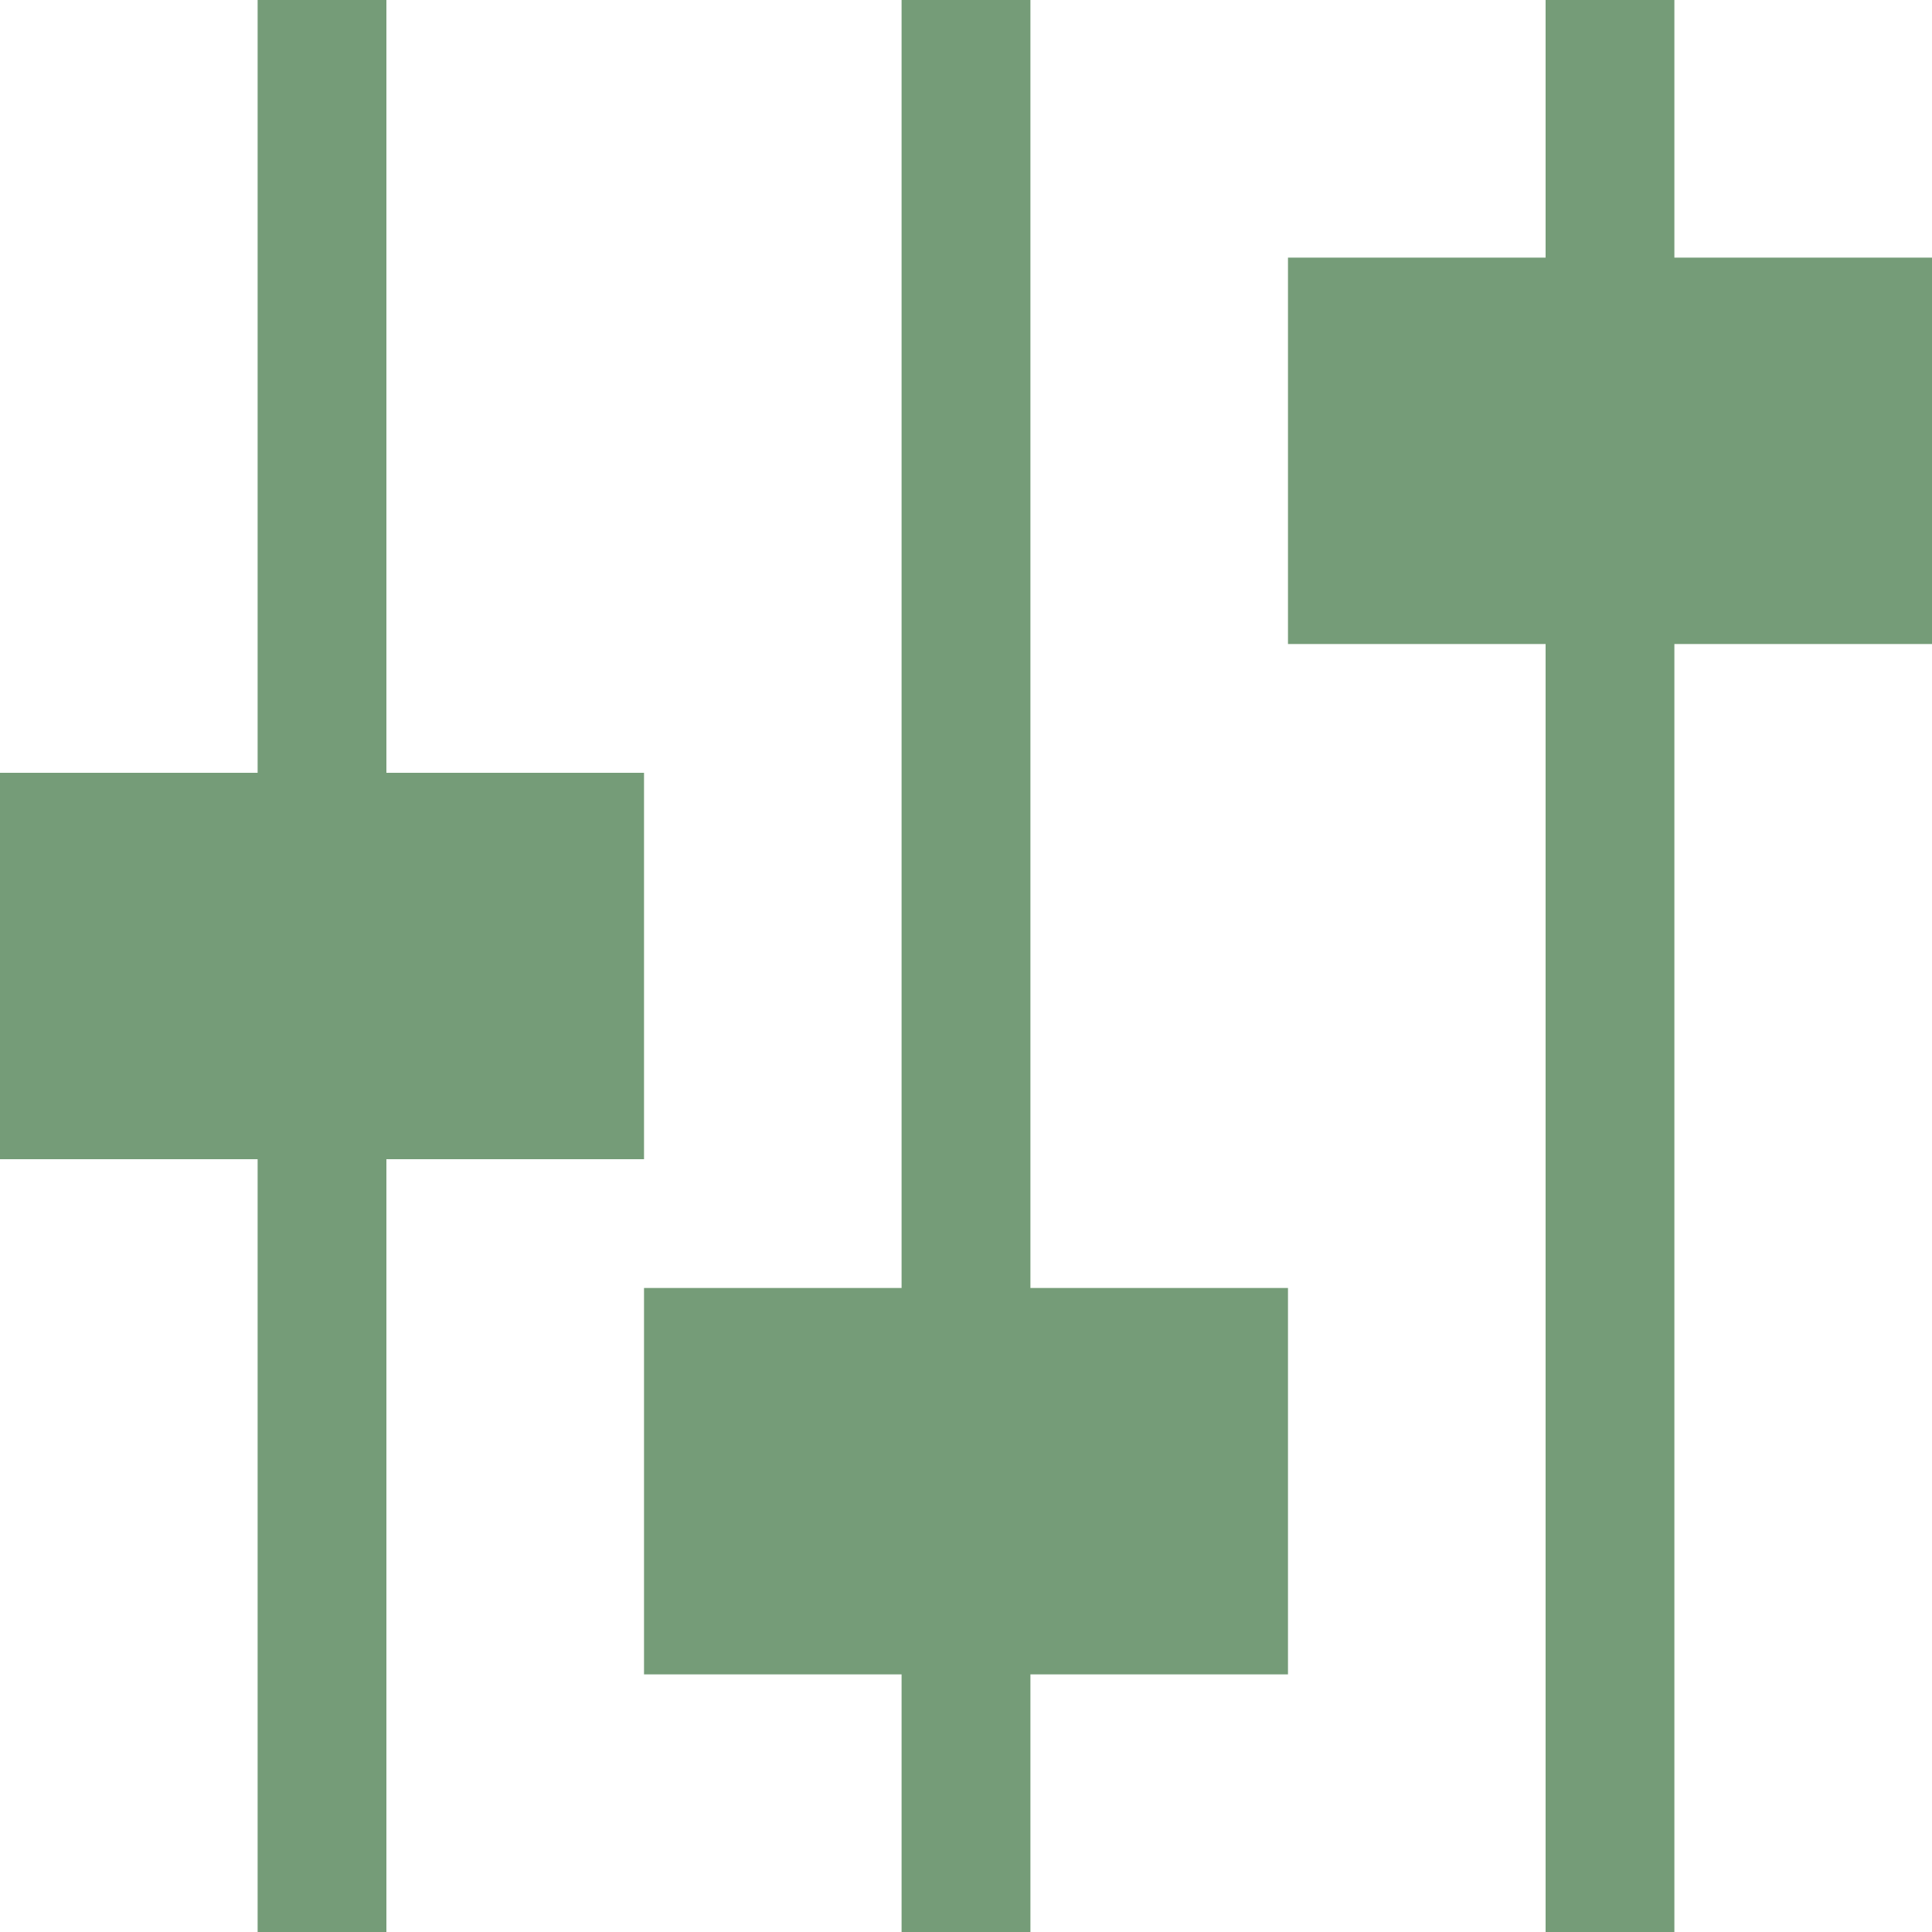 <svg width="32" height="32" viewBox="0 0 32 32" fill="none" xmlns="http://www.w3.org/2000/svg">
<g clip-path="url(#clip0_2783_4691)">
<path d="M4.267 0V12.8H0V19.2H4.267V32H6.4V19.2H10.667V12.8H6.4V0H4.267ZM10.667 21.333H14.933V0H17.067V21.333H21.333V27.733H17.067V32H14.933V27.733H10.667V21.333ZM25.6 0V4.267H21.333V10.667H25.6V32H27.733V10.667H32V4.267H27.733V0H25.6Z" fill="#759C78"/>
</g>
<defs>
<clipPath id="clip0_2783_4691">
<rect width="32" height="32" fill="white"/>
</clipPath>
</defs>
</svg>
